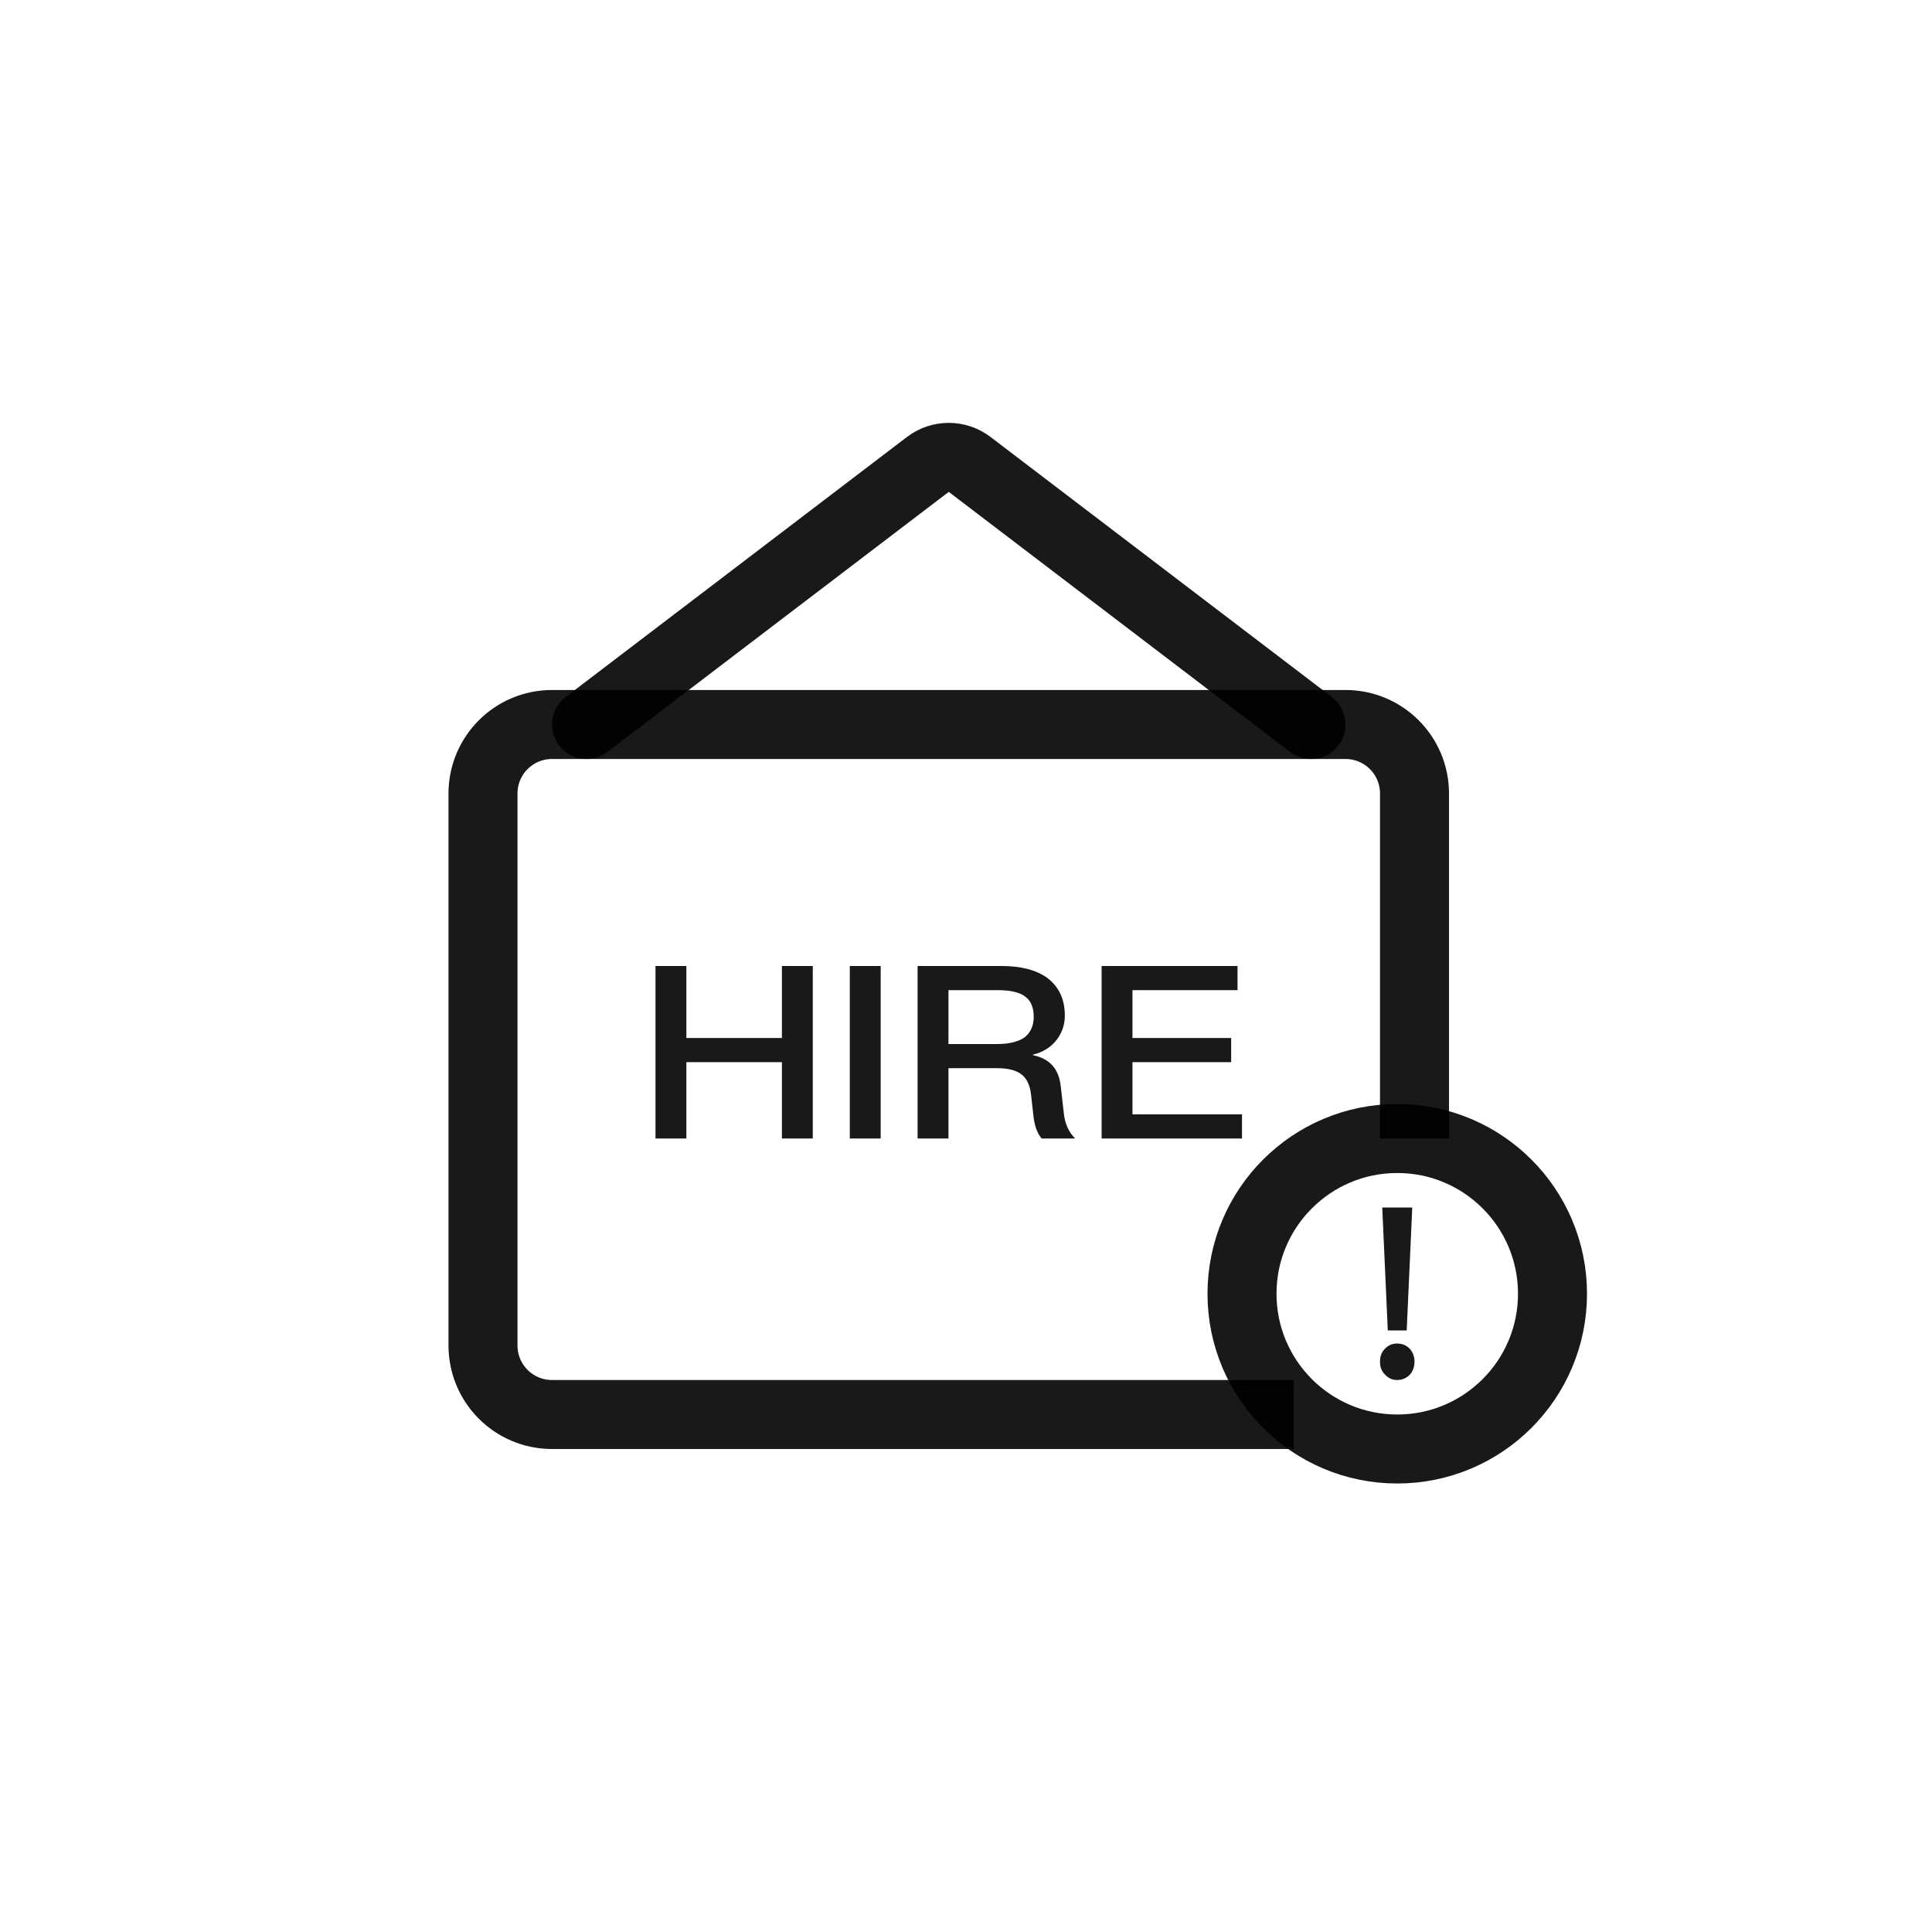 <svg width="56" height="56" viewBox="0 0 56 56" fill="none" xmlns="http://www.w3.org/2000/svg">
<rect width="56" height="56" fill="white"/>
<path d="M37.5 41H16C14.895 41 14 40.105 14 39L14 23C14 21.895 14.895 21 16 21L39 21C40.105 21 41 21.895 41 23V33" stroke="black" stroke-opacity="0.9" stroke-width="2"/>
<path d="M19 28V33H19.895V30.787H22.664V33H23.559V28H22.664V30.087H19.895V28H19Z" fill="black" fill-opacity="0.9"/>
<path d="M24.632 28V33H25.527V28H24.632Z" fill="black" fill-opacity="0.9"/>
<path d="M26.597 28V33H27.492V30.962H28.907C29.213 30.962 29.45 31.018 29.611 31.144C29.764 31.263 29.856 31.459 29.886 31.733L29.955 32.349C29.986 32.629 30.062 32.846 30.192 33H31.164C30.98 32.818 30.865 32.573 30.835 32.265L30.743 31.459C30.682 30.969 30.414 30.682 29.94 30.584V30.57C30.23 30.5 30.468 30.353 30.636 30.129C30.789 29.926 30.865 29.695 30.865 29.436C30.865 28.959 30.689 28.595 30.353 28.343C30.032 28.112 29.588 28 29.029 28H26.597ZM27.492 28.7H28.907C29.274 28.7 29.542 28.756 29.71 28.882C29.878 29.001 29.963 29.198 29.963 29.471C29.963 29.723 29.878 29.919 29.71 30.059C29.527 30.192 29.259 30.262 28.907 30.262H27.492V28.7Z" fill="black" fill-opacity="0.9"/>
<path d="M31.931 28V33H36V32.3H32.825V30.787H35.686V30.087H32.825V28.7H35.87V28H31.931Z" fill="black" fill-opacity="0.9"/>
<path d="M17 21L26.894 13.462C27.252 13.189 27.748 13.189 28.106 13.462L38 21" stroke="black" stroke-opacity="0.9" stroke-width="2" stroke-linecap="round"/>
<circle cx="40.5" cy="37.5" r="4.5" stroke="black" stroke-opacity="0.9" stroke-width="2"/>
<path d="M40.065 35L40.226 38.564H40.774L40.935 35H40.065ZM40.497 38.943C40.355 38.943 40.239 38.992 40.148 39.09C40.045 39.188 40 39.314 40 39.468C40 39.622 40.045 39.748 40.148 39.846C40.239 39.944 40.355 40 40.497 40C40.639 40 40.755 39.951 40.858 39.853C40.948 39.755 41 39.622 41 39.468C41 39.314 40.948 39.188 40.858 39.09C40.761 38.992 40.639 38.943 40.497 38.943Z" fill="black" fill-opacity="0.9"/>
</svg>
